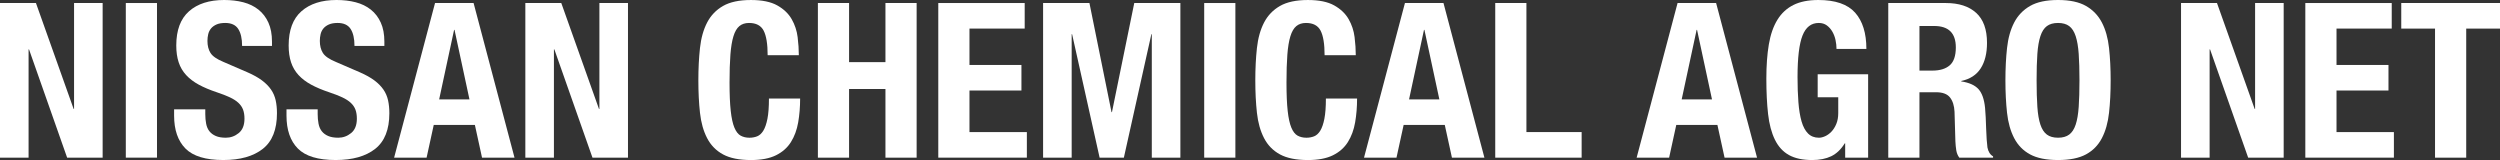 <?xml version="1.0" encoding="UTF-8"?>
<svg id="_レイヤー_2" data-name="レイヤー_2" xmlns="http://www.w3.org/2000/svg" viewBox="0 0 1200 76.813">
  <rect x="0" y="0" width="1200" height="76.813" fill="#333333" stroke="none"/>
  <defs>
    <style>
      .cls-1 {
        fill: #fff;
      }
    </style>
  </defs>
  <g id="header_x2F_footer">
    <g>
      <path class="cls-1" d="M35.34,52.28h.208V1.453h13.719v74.215h-17.046L13.927,23.697h-.208v51.971H0V1.453h17.254l18.087,50.827Z"/>
      <path class="cls-1" d="M60.389,1.453h14.968v74.215h-14.968V1.453Z"/>
      <path class="cls-1" d="M98.535,54.67c0,1.735.138,3.313.418,4.729.275,1.421.794,2.616,1.557,3.59.764.969,1.783,1.73,3.068,2.284,1.28.558,2.891.831,4.833.831,2.286,0,4.346-.743,6.183-2.233,1.836-1.49,2.755-3.793,2.755-6.912,0-1.661-.224-3.101-.674-4.314-.452-1.213-1.197-2.302-2.235-3.276-1.04-.969-2.408-1.85-4.106-2.648-1.698-.798-3.793-1.61-6.289-2.441-3.327-1.112-6.201-2.321-8.626-3.64-2.427-1.315-4.455-2.856-6.081-4.623-1.629-1.767-2.824-3.811-3.587-6.137-.761-2.321-1.142-5.001-1.142-8.056,0-7.341,2.042-12.817,6.132-16.421,4.088-3.603,9.701-5.403,16.839-5.403,3.327,0,6.393.36,9.2,1.089,2.805.729,5.23,1.906,7.276,3.534,2.042,1.629,3.638,3.71,4.78,6.238,1.144,2.528,1.716,5.56,1.716,9.094v2.081h-14.345c0-3.534-.625-6.256-1.871-8.162-1.248-1.906-3.327-2.856-6.238-2.856-1.661,0-3.05.24-4.157.724-1.11.489-1.993,1.13-2.651,1.924-.66.798-1.11,1.716-1.35,2.755-.245,1.038-.364,2.113-.364,3.221,0,2.289.484,4.213,1.456,5.772.969,1.56,3.047,2.999,6.236,4.314l11.537,4.988c2.842,1.246,5.163,2.547,6.965,3.899,1.802,1.352,3.239,2.805,4.314,4.365,1.073,1.56,1.818,3.276,2.233,5.145.418,1.873.625,3.95.625,6.238,0,7.83-2.27,13.528-6.808,17.099-4.54,3.567-10.863,5.352-18.97,5.352-8.455,0-14.499-1.836-18.137-5.509-3.638-3.673-5.458-8.942-5.458-15.798v-3.018h14.968v2.182Z"/>
      <path class="cls-1" d="M152.481,54.67c0,1.735.138,3.313.418,4.729.275,1.421.794,2.616,1.557,3.59.764.969,1.783,1.73,3.068,2.284,1.28.558,2.891.831,4.833.831,2.286,0,4.346-.743,6.183-2.233,1.836-1.49,2.755-3.793,2.755-6.912,0-1.661-.224-3.101-.674-4.314-.452-1.213-1.197-2.302-2.235-3.276-1.04-.969-2.408-1.85-4.106-2.648-1.698-.798-3.793-1.61-6.289-2.441-3.327-1.112-6.201-2.321-8.626-3.64-2.427-1.315-4.455-2.856-6.081-4.623-1.629-1.767-2.824-3.811-3.587-6.137-.761-2.321-1.142-5.001-1.142-8.056,0-7.341,2.042-12.817,6.132-16.421,4.088-3.603,9.701-5.403,16.839-5.403,3.327,0,6.393.36,9.2,1.089,2.805.729,5.23,1.906,7.276,3.534,2.042,1.629,3.638,3.71,4.78,6.238,1.144,2.528,1.716,5.56,1.716,9.094v2.081h-14.345c0-3.534-.625-6.256-1.871-8.162-1.248-1.906-3.327-2.856-6.238-2.856-1.661,0-3.05.24-4.157.724-1.11.489-1.993,1.13-2.651,1.924-.66.798-1.11,1.716-1.35,2.755-.245,1.038-.364,2.113-.364,3.221,0,2.289.484,4.213,1.456,5.772.969,1.56,3.047,2.999,6.236,4.314l11.537,4.988c2.842,1.246,5.163,2.547,6.965,3.899,1.802,1.352,3.239,2.805,4.314,4.365,1.073,1.56,1.818,3.276,2.233,5.145.418,1.873.625,3.95.625,6.238,0,7.83-2.27,13.528-6.808,17.099-4.54,3.567-10.863,5.352-18.97,5.352-8.455,0-14.499-1.836-18.137-5.509-3.638-3.673-5.458-8.942-5.458-15.798v-3.018h14.968v2.182Z"/>
      <path class="cls-1" d="M227.321,1.453l19.644,74.215h-15.59l-3.43-15.697h-19.75l-3.43,15.697h-15.59L208.819,1.453h18.502ZM225.344,47.708l-7.17-33.368h-.208l-7.172,33.368h14.55Z"/>
      <path class="cls-1" d="M287.503,52.28h.208V1.453h13.719v74.215h-17.046l-18.294-51.971h-.208v51.971h-13.719V1.453h17.254l18.087,50.827Z"/>
      <path class="cls-1" d="M366.548,14.705c-1.283-2.459-3.622-3.687-7.015-3.687-1.871,0-3.414.503-4.625,1.504-1.213,1.006-2.166,2.635-2.858,4.886-.694,2.252-1.179,5.195-1.456,8.836-.277,3.636-.415,8.093-.415,13.357,0,5.611.189,10.151.572,13.616.381,3.465.969,6.15,1.767,8.056.796,1.906,1.802,3.188,3.013,3.843,1.213.66,2.616.987,4.21.987,1.315,0,2.547-.221,3.691-.674,1.142-.452,2.129-1.352,2.962-2.704.831-1.352,1.488-3.253,1.975-5.717.484-2.459.727-5.698.727-9.717h14.968c0,4.019-.311,7.83-.934,11.433-.625,3.603-1.786,6.755-3.484,9.459s-4.088,4.817-7.17,6.34c-3.084,1.523-7.087,2.289-12.005,2.289-5.613,0-10.084-.904-13.41-2.704-3.324-1.799-5.871-4.397-7.638-7.798-1.767-3.391-2.911-7.447-3.43-12.158-.519-4.711-.78-9.911-.78-15.59,0-5.615.261-10.797.78-15.54.519-4.748,1.663-8.817,3.43-12.213,1.767-3.396,4.314-6.049,7.638-7.954,3.327-1.906,7.798-2.856,13.41-2.856,5.334,0,9.544.867,12.628,2.598,3.082,1.73,5.387,3.931,6.912,6.598,1.523,2.671,2.478,5.546,2.858,8.628.381,3.087.572,5.98.572,8.679h-14.968c0-5.403-.641-9.334-1.924-11.798Z"/>
      <path class="cls-1" d="M407.555,1.453v28.376h17.461V1.453h14.968v74.215h-14.968v-32.948h-17.461v32.948h-14.968V1.453h14.968Z"/>
      <path class="cls-1" d="M491.851,13.717h-26.505v17.464h24.945v12.264h-24.945v19.96h27.545v12.264h-42.513V1.453h41.472v12.264Z"/>
      <path class="cls-1" d="M522.928,1.453l10.603,52.386h.208l10.707-52.386h22.138v74.215h-13.719V16.421h-.208l-13.2,59.247h-11.641l-13.203-59.247h-.208v59.247h-13.719V1.453h22.244Z"/>
      <path class="cls-1" d="M578.016,1.453h14.968v74.215h-14.968V1.453Z"/>
      <path class="cls-1" d="M633.883,14.705c-1.283-2.459-3.622-3.687-7.015-3.687-1.871,0-3.414.503-4.625,1.504-1.213,1.006-2.166,2.635-2.858,4.886-.694,2.252-1.179,5.195-1.456,8.836-.277,3.636-.415,8.093-.415,13.357,0,5.611.189,10.151.572,13.616.381,3.465.969,6.15,1.767,8.056.796,1.906,1.802,3.188,3.013,3.843,1.213.66,2.616.987,4.21.987,1.315,0,2.547-.221,3.691-.674,1.142-.452,2.129-1.352,2.962-2.704.831-1.352,1.488-3.253,1.975-5.717.484-2.459.727-5.698.727-9.717h14.968c0,4.019-.311,7.83-.934,11.433-.625,3.603-1.786,6.755-3.484,9.459s-4.088,4.817-7.17,6.34c-3.084,1.523-7.087,2.289-12.005,2.289-5.613,0-10.084-.904-13.41-2.704-3.324-1.799-5.871-4.397-7.638-7.798-1.767-3.391-2.911-7.447-3.43-12.158-.519-4.711-.78-9.911-.78-15.59,0-5.615.261-10.797.78-15.54.519-4.748,1.663-8.817,3.43-12.213,1.767-3.396,4.314-6.049,7.638-7.954,3.327-1.906,7.798-2.856,13.41-2.856,5.334,0,9.544.867,12.628,2.598,3.082,1.73,5.387,3.931,6.912,6.598,1.523,2.671,2.478,5.546,2.858,8.628.381,3.087.572,5.98.572,8.679h-14.968c0-5.403-.641-9.334-1.924-11.798Z"/>
      <path class="cls-1" d="M692.872,1.453l19.644,74.215h-15.59l-3.43-15.697h-19.75l-3.43,15.697h-15.59L674.371,1.453h18.502ZM690.895,47.708l-7.17-33.368h-.208l-7.172,33.368h14.55Z"/>
      <path class="cls-1" d="M717.714,1.453h14.968v61.951h26.505v12.264h-41.472V1.453Z"/>
      <path class="cls-1" d="M823.735,1.453l19.644,74.215h-15.59l-3.43-15.697h-19.75l-3.43,15.697h-15.59L805.233,1.453h18.502ZM821.758,47.708l-7.17-33.368h-.208l-7.172,33.368h14.55Z"/>
      <path class="cls-1" d="M881.058,19.226c-.311-1.453-.817-2.787-1.509-4-.692-1.213-1.576-2.219-2.648-3.013-1.075-.798-2.376-1.195-3.899-1.195-3.603,0-6.203,2.007-7.795,6.026-1.596,4.019-2.392,10.672-2.392,19.96,0,4.434.138,8.453.418,12.056.275,3.603.78,6.667,1.506,9.2.727,2.528,1.767,4.466,3.119,5.818,1.35,1.352,3.101,2.026,5.248,2.026.9,0,1.887-.24,2.962-.724,1.073-.484,2.079-1.213,3.015-2.182.934-.974,1.714-2.201,2.337-3.691.625-1.49.937-3.239.937-5.251v-7.585h-9.874v-11.018h24.218v40.017h-11.018v-6.861h-.208c-1.804,2.911-3.968,4.974-6.496,6.187-2.531,1.209-5.562,1.818-9.096,1.818-4.572,0-8.298-.798-11.173-2.39-2.877-1.596-5.128-4.056-6.757-7.382-1.629-3.327-2.72-7.433-3.274-12.315-.556-4.886-.833-10.552-.833-16.998,0-6.233.399-11.71,1.197-16.421.796-4.711,2.164-8.642,4.104-11.798,1.94-3.151,4.503-5.527,7.691-7.119,3.188-1.596,7.172-2.39,11.955-2.39,8.176,0,14.066,2.026,17.669,6.081,3.603,4.051,5.405,9.855,5.405,17.408h-14.342c0-1.384-.157-2.805-.468-4.263Z"/>
      <path class="cls-1" d="M934.017,1.453c6.236,0,11.085,1.578,14.552,4.729,3.463,3.156,5.195,7.95,5.195,14.395,0,4.992-1.004,9.062-3.013,12.213-2.012,3.156-5.131,5.181-9.355,6.081v.208c3.742.558,6.478,1.767,8.21,3.64,1.733,1.869,2.808,4.882,3.223,9.043.138,1.384.242,2.893.311,4.522.069,1.629.138,3.447.208,5.454.138,3.95.346,6.967.623,9.043.418,2.081,1.317,3.502,2.704,4.263v.623h-16.216c-.764-1.038-1.248-2.233-1.456-3.585-.208-1.352-.346-2.755-.415-4.213l-.415-14.239c-.141-2.911-.867-5.195-2.182-6.861-1.317-1.661-3.534-2.492-6.653-2.492h-8.003v31.389h-14.968V1.453h27.649ZM927.571,33.885c3.603,0,6.374-.849,8.317-2.547,1.938-1.698,2.909-4.559,2.909-8.577,0-6.861-3.465-10.289-10.393-10.289h-7.069v21.413h6.236Z"/>
      <path class="cls-1" d="M963.38,23.023c.519-4.748,1.663-8.817,3.43-12.213,1.767-3.396,4.314-6.049,7.638-7.954,3.327-1.906,7.798-2.856,13.41-2.856s10.081.95,13.408,2.856c3.327,1.906,5.871,4.559,7.638,7.954,1.767,3.396,2.911,7.465,3.43,12.213.521,4.743.78,9.925.78,15.54,0,5.68-.258,10.88-.78,15.59-.519,4.711-1.663,8.766-3.43,12.158-1.767,3.4-4.312,5.998-7.638,7.798-3.327,1.799-7.795,2.704-13.408,2.704s-10.084-.904-13.41-2.704c-3.324-1.799-5.871-4.397-7.638-7.798-1.767-3.391-2.911-7.447-3.43-12.158-.519-4.711-.78-9.911-.78-15.59,0-5.615.261-10.797.78-15.54ZM977.932,51.293c.242,3.502.727,6.34,1.456,8.522.727,2.187,1.765,3.779,3.117,4.785,1.352,1.006,3.135,1.504,5.354,1.504,2.217,0,4-.498,5.352-1.504,1.352-1.006,2.39-2.598,3.119-4.785.727-2.182,1.211-5.02,1.453-8.522.242-3.497.364-7.742.364-12.73,0-4.992-.122-9.219-.364-12.684-.242-3.465-.727-6.303-1.453-8.522-.729-2.219-1.767-3.83-3.119-4.835-1.352-1.001-3.135-1.504-5.352-1.504-2.219,0-4.003.503-5.354,1.504-1.352,1.006-2.39,2.616-3.117,4.835-.729,2.219-1.213,5.057-1.456,8.522-.245,3.465-.364,7.691-.364,12.684,0,4.988.12,9.232.364,12.73Z"/>
      <path class="cls-1" d="M1082.237,52.28h.208V1.453h13.719v74.215h-17.046l-18.294-51.971h-.208v51.971h-13.719V1.453h17.254l18.087,50.827Z"/>
      <path class="cls-1" d="M1148.031,13.717h-26.505v17.464h24.945v12.264h-24.945v19.96h27.545v12.264h-42.513V1.453h41.472v12.264Z"/>
      <path class="cls-1" d="M1200,13.717h-16.216v61.951h-14.968V13.717h-16.213V1.453h47.396v12.264Z"/>
    </g>
  </g>
</svg>